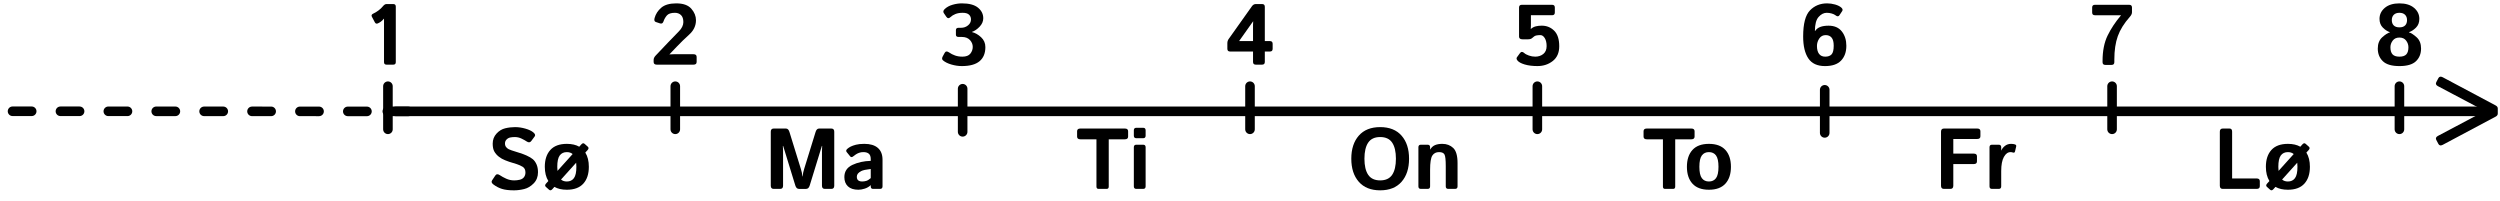 <?xml version="1.0" encoding="UTF-8" standalone="no"?><!DOCTYPE svg PUBLIC "-//W3C//DTD SVG 1.1//EN" "http://www.w3.org/Graphics/SVG/1.1/DTD/svg11.dtd"><svg width="100%" height="100%" viewBox="0 0 261 21" version="1.1" xmlns="http://www.w3.org/2000/svg" xmlns:xlink="http://www.w3.org/1999/xlink" xml:space="preserve" xmlns:serif="http://www.serif.com/" style="fill-rule:evenodd;clip-rule:evenodd;stroke-linecap:round;stroke-linejoin:round;stroke-miterlimit:1.5;"><path d="M38.824,1.749c-0.076,-0.144 -0.025,-0.255 0.154,-0.334c0.17,-0.076 0.347,-0.183 0.532,-0.321c0.184,-0.137 0.335,-0.28 0.452,-0.426c0.133,-0.164 0.26,-0.246 0.382,-0.246l0.709,-0c0.178,-0 0.267,0.088 0.267,0.264l0,5.8c0,0.176 -0.088,0.264 -0.263,0.264l-0.704,0c-0.175,0 -0.263,-0.088 -0.263,-0.264l-0,-4.53l-0.018,-0c-0.091,0.114 -0.19,0.212 -0.299,0.294c-0.108,0.082 -0.218,0.146 -0.329,0.193c-0.138,0.059 -0.242,0.021 -0.312,-0.114l-0.308,-0.58Z" style="fill-rule:nonzero;"/><path d="M68.569,6.75c-0.22,0 -0.33,-0.095 -0.33,-0.286l0,-0.211c0,-0.152 0.071,-0.303 0.211,-0.452l1.314,-1.384c0.396,-0.419 0.757,-0.792 1.086,-1.119c0.328,-0.327 0.492,-0.657 0.492,-0.991c-0,-0.334 -0.083,-0.579 -0.249,-0.736c-0.165,-0.157 -0.375,-0.235 -0.63,-0.235c-0.404,-0 -0.686,0.094 -0.844,0.281c-0.158,0.188 -0.272,0.388 -0.343,0.602c-0.067,0.208 -0.19,0.283 -0.369,0.224l-0.444,-0.149c-0.143,-0.05 -0.184,-0.188 -0.123,-0.413c0.115,-0.419 0.347,-0.779 0.699,-1.079c0.352,-0.3 0.873,-0.45 1.565,-0.45c0.72,-0 1.243,0.185 1.568,0.555c0.326,0.371 0.488,0.773 0.488,1.207c0,0.57 -0.237,1.07 -0.712,1.5c-0.474,0.43 -0.905,0.849 -1.292,1.258l-0.755,0.788l-0,0.018c0.176,-0.012 0.323,-0.018 0.44,-0.018l2.059,0c0.22,0 0.33,0.095 0.33,0.286l0,0.518c0,0.191 -0.109,0.286 -0.329,0.286l-3.832,0Z" style="fill-rule:nonzero;"/><path d="M98.448,6.302c-0.115,-0.097 -0.123,-0.235 -0.027,-0.413l0.203,-0.369c0.096,-0.179 0.253,-0.192 0.47,-0.04c0.181,0.129 0.386,0.234 0.615,0.314c0.228,0.081 0.483,0.121 0.765,0.121c0.386,0 0.663,-0.105 0.83,-0.314c0.167,-0.21 0.251,-0.445 0.251,-0.705c-0,-0.267 -0.099,-0.507 -0.297,-0.719c-0.198,-0.212 -0.477,-0.319 -0.837,-0.319l-0.338,0c-0.191,0 -0.286,-0.077 -0.286,-0.233l-0,-0.483c-0,-0.161 0.095,-0.242 0.286,-0.242l0.263,0c0.27,0 0.508,-0.083 0.714,-0.25c0.207,-0.167 0.31,-0.377 0.31,-0.629c0,-0.196 -0.068,-0.359 -0.204,-0.49c-0.136,-0.13 -0.358,-0.195 -0.666,-0.195c-0.29,-0 -0.541,0.042 -0.751,0.127c-0.211,0.085 -0.378,0.188 -0.501,0.308c-0.176,0.173 -0.327,0.166 -0.453,-0.022l-0.255,-0.374c-0.097,-0.14 -0.067,-0.284 0.088,-0.43c0.211,-0.202 0.483,-0.352 0.817,-0.448c0.334,-0.097 0.661,-0.145 0.98,-0.145c0.753,-0 1.313,0.15 1.679,0.45c0.366,0.3 0.549,0.667 0.549,1.101c0,0.322 -0.126,0.616 -0.378,0.881c-0.252,0.265 -0.518,0.447 -0.799,0.547l-0,0.018c0.334,0.082 0.65,0.261 0.949,0.538c0.299,0.277 0.448,0.62 0.448,1.03c0,0.642 -0.202,1.133 -0.606,1.473c-0.405,0.339 -1.021,0.509 -1.85,0.509c-0.349,0 -0.71,-0.053 -1.084,-0.16c-0.373,-0.107 -0.668,-0.253 -0.885,-0.437Z" style="fill-rule:nonzero;"/><path d="M128.421,5.379c-0.19,-0 -0.285,-0.095 -0.285,-0.286l-0,-0.58c-0,-0.167 0.044,-0.312 0.132,-0.435l2.434,-3.428c0.109,-0.152 0.245,-0.228 0.409,-0.228l0.646,-0c0.193,-0 0.29,0.095 0.29,0.286l-0,3.581l0.532,0c0.19,0 0.285,0.095 0.285,0.286l0,0.518c0,0.191 -0.093,0.286 -0.281,0.286l-0.536,-0l-0,1.085c-0,0.191 -0.095,0.286 -0.286,0.286l-0.659,-0c-0.19,-0 -0.286,-0.095 -0.286,-0.286l0,-1.085l-2.395,-0Zm0.941,-1.09l1.454,0l0,-1.701c0,-0.117 0.006,-0.234 0.018,-0.351l-0.018,-0l-1.454,2.052Z" style="fill-rule:nonzero;"/><path d="M158.413,6.306c-0.097,-0.129 -0.11,-0.24 -0.04,-0.334l0.308,-0.422c0.123,-0.17 0.272,-0.174 0.448,-0.013c0.105,0.097 0.268,0.184 0.488,0.262c0.219,0.077 0.439,0.116 0.659,0.116c0.334,0 0.616,-0.094 0.846,-0.281c0.23,-0.188 0.345,-0.462 0.345,-0.822c-0,-0.343 -0.064,-0.62 -0.192,-0.831c-0.128,-0.21 -0.283,-0.316 -0.465,-0.316c-0.156,0 -0.299,0.014 -0.43,0.042c-0.13,0.028 -0.266,0.112 -0.407,0.252c-0.097,0.097 -0.243,0.145 -0.439,0.145l-0.592,0c-0.236,0 -0.354,-0.095 -0.354,-0.285l0,-3.032c0,-0.191 0.096,-0.286 0.286,-0.286l3.164,-0c0.191,-0 0.286,0.095 0.286,0.286l-0,0.518c-0,0.191 -0.095,0.286 -0.285,0.286l-2.211,-0l-0,1.076c-0,0.118 -0.006,0.235 -0.018,0.352l0.018,0c0.155,-0.135 0.328,-0.225 0.518,-0.27c0.191,-0.046 0.394,-0.068 0.611,-0.068c0.513,-0 0.946,0.175 1.299,0.525c0.353,0.35 0.529,0.891 0.529,1.624c0,0.673 -0.225,1.187 -0.674,1.54c-0.45,0.353 -0.984,0.529 -1.602,0.529c-0.516,0 -0.962,-0.056 -1.338,-0.169c-0.377,-0.113 -0.629,-0.254 -0.758,-0.424Z" style="fill-rule:nonzero;"/><path d="M188.25,3.801c-0,-1.321 0.237,-2.226 0.71,-2.716c0.473,-0.489 1.07,-0.733 1.79,-0.733c0.282,-0 0.562,0.04 0.84,0.12c0.278,0.081 0.492,0.187 0.641,0.319c0.141,0.126 0.172,0.249 0.093,0.369l-0.29,0.435c-0.094,0.144 -0.23,0.144 -0.409,0c-0.088,-0.07 -0.216,-0.131 -0.385,-0.182c-0.168,-0.051 -0.344,-0.077 -0.529,-0.077c-0.308,-0 -0.59,0.144 -0.848,0.433c-0.258,0.288 -0.387,0.778 -0.387,1.47l0.018,-0c0.131,-0.199 0.315,-0.342 0.549,-0.429c0.234,-0.086 0.52,-0.129 0.857,-0.129c0.612,-0 1.075,0.201 1.389,0.604c0.313,0.403 0.47,0.902 0.47,1.496c-0,0.645 -0.183,1.159 -0.55,1.543c-0.366,0.384 -0.925,0.575 -1.678,0.575c-0.803,0 -1.384,-0.268 -1.743,-0.806c-0.359,-0.538 -0.538,-1.301 -0.538,-2.292Zm1.441,1.002c0,0.358 0.074,0.632 0.22,0.824c0.147,0.192 0.36,0.288 0.642,0.288c0.299,0 0.521,-0.081 0.668,-0.242c0.146,-0.161 0.219,-0.461 0.219,-0.901c0,-0.386 -0.073,-0.668 -0.219,-0.843c-0.147,-0.176 -0.352,-0.264 -0.616,-0.264c-0.29,0 -0.514,0.119 -0.674,0.356c-0.16,0.237 -0.24,0.498 -0.24,0.782Z" style="fill-rule:nonzero;"/><path d="M218.707,1.591c-0.19,-0 -0.286,-0.095 -0.286,-0.286l0,-0.518c0,-0.191 0.096,-0.286 0.286,-0.286l3.586,-0c0.19,-0 0.286,0.095 0.286,0.286l-0,0.496c-0,0.15 -0.074,0.306 -0.22,0.47c-0.601,0.677 -1.021,1.352 -1.261,2.026c-0.241,0.674 -0.361,1.487 -0.361,2.439l0,0.273c0,0.19 -0.095,0.285 -0.285,0.285l-0.66,0c-0.19,0 -0.285,-0.095 -0.285,-0.284l-0,-0.119c-0,-1.054 0.175,-1.94 0.525,-2.658c0.35,-0.718 0.815,-1.421 1.395,-2.107l0,-0.017l-2.72,-0Z" style="fill-rule:nonzero;"/><path d="M248.241,5.067c0,-0.504 0.155,-0.896 0.464,-1.176c0.309,-0.279 0.575,-0.45 0.797,-0.512l0,-0.022c-0.249,-0.079 -0.491,-0.235 -0.727,-0.468c-0.236,-0.233 -0.354,-0.539 -0.354,-0.92c0,-0.457 0.186,-0.841 0.556,-1.152c0.371,-0.31 0.878,-0.465 1.523,-0.465c0.645,-0 1.152,0.155 1.523,0.465c0.37,0.311 0.556,0.695 0.556,1.152c-0,0.381 -0.118,0.687 -0.354,0.92c-0.236,0.233 -0.478,0.389 -0.727,0.468l-0,0.022c0.222,0.062 0.488,0.233 0.797,0.512c0.309,0.28 0.464,0.672 0.464,1.176c-0,0.542 -0.177,0.983 -0.53,1.323c-0.353,0.339 -0.929,0.509 -1.729,0.509c-0.8,0 -1.376,-0.17 -1.729,-0.509c-0.353,-0.34 -0.53,-0.781 -0.53,-1.323Zm1.319,-0.132c-0,0.331 0.073,0.577 0.219,0.738c0.147,0.161 0.387,0.242 0.721,0.242c0.334,0 0.574,-0.081 0.721,-0.242c0.146,-0.161 0.219,-0.407 0.219,-0.738c0,-0.252 -0.079,-0.484 -0.239,-0.696c-0.16,-0.213 -0.393,-0.319 -0.701,-0.319c-0.308,-0 -0.541,0.106 -0.701,0.319c-0.16,0.212 -0.239,0.444 -0.239,0.696Zm0.145,-2.834c-0,0.234 0.066,0.419 0.2,0.553c0.133,0.135 0.331,0.202 0.595,0.202c0.264,0 0.462,-0.067 0.595,-0.202c0.134,-0.134 0.2,-0.319 0.2,-0.553c0,-0.235 -0.069,-0.421 -0.208,-0.559c-0.139,-0.137 -0.335,-0.206 -0.587,-0.206c-0.252,-0 -0.448,0.069 -0.587,0.206c-0.139,0.138 -0.208,0.324 -0.208,0.559Z" style="fill-rule:nonzero;"/><path d="M51.504,19.251c-0.182,-0.138 -0.226,-0.277 -0.132,-0.418l0.338,-0.509c0.112,-0.167 0.274,-0.176 0.488,-0.027c0.164,0.114 0.379,0.232 0.644,0.354c0.265,0.121 0.544,0.182 0.837,0.182c0.205,0 0.403,-0.023 0.593,-0.07c0.191,-0.047 0.336,-0.138 0.436,-0.273c0.099,-0.134 0.149,-0.294 0.149,-0.479c-0,-0.131 -0.022,-0.247 -0.066,-0.347c-0.044,-0.099 -0.116,-0.181 -0.215,-0.246c-0.1,-0.064 -0.202,-0.118 -0.308,-0.162c-0.185,-0.081 -0.417,-0.16 -0.696,-0.239c-0.28,-0.078 -0.556,-0.173 -0.829,-0.284c-0.243,-0.092 -0.466,-0.218 -0.668,-0.379c-0.202,-0.16 -0.359,-0.341 -0.47,-0.542c-0.111,-0.201 -0.167,-0.472 -0.167,-0.815c-0,-0.407 0.132,-0.756 0.395,-1.046c0.264,-0.29 0.567,-0.476 0.91,-0.558c0.343,-0.082 0.689,-0.123 1.037,-0.123c0.346,-0 0.703,0.053 1.07,0.158c0.368,0.105 0.646,0.237 0.833,0.396c0.185,0.155 0.23,0.295 0.136,0.421l-0.356,0.479c-0.12,0.164 -0.281,0.178 -0.483,0.04c-0.129,-0.088 -0.305,-0.186 -0.53,-0.295c-0.224,-0.108 -0.457,-0.162 -0.7,-0.162c-0.173,-0 -0.332,0.015 -0.477,0.044c-0.145,0.029 -0.273,0.099 -0.385,0.211c-0.111,0.111 -0.167,0.249 -0.167,0.413c0,0.158 0.041,0.286 0.123,0.384c0.082,0.099 0.173,0.172 0.273,0.22c0.099,0.048 0.2,0.089 0.303,0.121c0.316,0.103 0.599,0.193 0.848,0.27c0.249,0.078 0.479,0.164 0.69,0.257c0.293,0.132 0.517,0.264 0.672,0.396c0.156,0.132 0.284,0.312 0.385,0.54c0.101,0.229 0.152,0.501 0.152,0.818c-0,0.468 -0.15,0.856 -0.449,1.162c-0.299,0.306 -0.63,0.504 -0.995,0.593c-0.365,0.09 -0.72,0.134 -1.066,0.134c-0.51,0 -0.924,-0.049 -1.243,-0.147c-0.32,-0.098 -0.623,-0.255 -0.91,-0.472Z" style="fill-rule:nonzero;"/><path d="M56.878,17.414c0,-0.747 0.193,-1.333 0.578,-1.758c0.386,-0.425 0.959,-0.637 1.721,-0.637c0.518,-0 0.951,0.099 1.296,0.298l0.225,-0.249c0.118,-0.131 0.231,-0.146 0.339,-0.047l0.329,0.294c0.108,0.097 0.103,0.211 -0.014,0.342l-0.246,0.271c0.246,0.393 0.369,0.888 0.369,1.486c0,0.747 -0.193,1.333 -0.578,1.758c-0.385,0.424 -0.959,0.637 -1.72,0.637c-0.519,-0 -0.951,-0.1 -1.297,-0.299l-0.224,0.248c-0.117,0.131 -0.23,0.146 -0.338,0.047l-0.329,-0.294c-0.108,-0.097 -0.103,-0.211 0.013,-0.342l0.246,-0.27c-0.246,-0.393 -0.37,-0.888 -0.37,-1.485Zm1.301,-0.001c0,0.155 0.008,0.297 0.023,0.426l1.582,-1.757c-0.158,-0.134 -0.361,-0.202 -0.607,-0.202c-0.323,0 -0.569,0.117 -0.741,0.349c-0.171,0.233 -0.257,0.628 -0.257,1.184Zm0.391,1.331c0.159,0.136 0.361,0.204 0.607,0.204c0.322,-0 0.569,-0.117 0.74,-0.35c0.172,-0.233 0.257,-0.628 0.257,-1.184c0,-0.156 -0.007,-0.298 -0.022,-0.427l-1.582,1.757Z" style="fill-rule:nonzero;"/><path d="M80.777,19.721c-0.205,-0 -0.308,-0.11 -0.308,-0.33l-0,-5.642c-0,-0.22 0.103,-0.33 0.308,-0.33l1.274,0c0.17,0 0.292,0.117 0.365,0.352l1.191,3.854c0.052,0.167 0.089,0.304 0.11,0.411c0.02,0.107 0.038,0.233 0.052,0.38l0.027,-0c0.014,-0.147 0.032,-0.273 0.052,-0.38c0.021,-0.107 0.058,-0.244 0.11,-0.411l1.191,-3.854c0.073,-0.235 0.195,-0.352 0.365,-0.352l1.274,0c0.205,0 0.308,0.11 0.308,0.33l-0,5.642c-0,0.22 -0.103,0.33 -0.308,0.33l-0.668,-0c-0.205,-0 -0.307,-0.11 -0.307,-0.33l-0,-3.63c-0,-0.175 0.007,-0.351 0.022,-0.527l-0.031,0l-1.27,4.131c-0.073,0.237 -0.199,0.356 -0.378,0.356l-0.747,-0c-0.179,-0 -0.305,-0.119 -0.378,-0.356l-1.27,-4.131l-0.031,0c0.015,0.176 0.022,0.352 0.022,0.527l0,3.63c0,0.22 -0.102,0.33 -0.307,0.33l-0.668,-0Z" style="fill-rule:nonzero;"/><path d="M88.151,18.49c-0,-0.585 0.279,-1.01 0.839,-1.274c0.56,-0.264 1.198,-0.404 1.916,-0.422l0,-0.176c0,-0.269 -0.067,-0.46 -0.202,-0.571c-0.135,-0.111 -0.322,-0.167 -0.563,-0.167c-0.17,0 -0.32,0.024 -0.45,0.073c-0.13,0.048 -0.243,0.104 -0.338,0.167c-0.096,0.063 -0.181,0.126 -0.258,0.191c-0.134,0.117 -0.246,0.123 -0.334,0.017l-0.364,-0.448c-0.091,-0.111 -0.069,-0.225 0.066,-0.343c0.102,-0.09 0.222,-0.17 0.358,-0.237c0.136,-0.067 0.317,-0.131 0.543,-0.191c0.225,-0.06 0.518,-0.09 0.878,-0.09c0.61,-0 1.078,0.14 1.404,0.422c0.327,0.281 0.49,0.695 0.49,1.243l0,2.773c0,0.176 -0.088,0.264 -0.265,0.264l-0.726,-0c-0.159,-0 -0.239,-0.088 -0.239,-0.264l0,-0.132c-0.173,0.167 -0.38,0.29 -0.622,0.367c-0.242,0.078 -0.463,0.117 -0.666,0.117c-0.48,-0 -0.845,-0.118 -1.094,-0.354c-0.249,-0.236 -0.373,-0.557 -0.373,-0.965Zm1.3,-0.026c0,0.103 0.021,0.191 0.062,0.266c0.041,0.075 0.105,0.13 0.193,0.165c0.088,0.035 0.186,0.053 0.295,0.053c0.149,-0 0.294,-0.021 0.435,-0.062c0.14,-0.041 0.297,-0.138 0.47,-0.29l0,-0.954c-0.492,0.056 -0.822,0.128 -0.989,0.216c-0.167,0.088 -0.286,0.178 -0.358,0.272c-0.072,0.094 -0.108,0.205 -0.108,0.334Z" style="fill-rule:nonzero;"/><path d="M112.791,14.544c-0.228,0 -0.342,-0.095 -0.342,-0.285l-0,-0.554c-0,-0.191 0.113,-0.286 0.339,-0.286l4.648,0c0.226,0 0.339,0.095 0.339,0.286l-0,0.554c-0,0.19 -0.114,0.285 -0.342,0.285l-1.68,0l0,4.935c0,0.161 -0.073,0.242 -0.219,0.242l-0.844,-0c-0.147,-0 -0.22,-0.081 -0.22,-0.242l0,-4.935l-1.679,0Z" style="fill-rule:nonzero;"/><path d="M118.636,19.721c-0.176,-0 -0.263,-0.088 -0.263,-0.264l-0,-4.087c-0,-0.175 0.087,-0.263 0.263,-0.263l0.703,-0c0.176,-0 0.264,0.088 0.264,0.263l0,4.087c0,0.176 -0.088,0.264 -0.264,0.264l-0.703,-0Zm0,-5.291c-0.176,-0 -0.263,-0.088 -0.263,-0.264l-0,-0.562c-0,-0.176 0.087,-0.264 0.263,-0.264l0.703,0c0.176,0 0.264,0.088 0.264,0.264l0,0.562c0,0.176 -0.088,0.264 -0.264,0.264l-0.703,-0Z" style="fill-rule:nonzero;"/><path d="M141.076,16.57c-0,-1.011 0.261,-1.813 0.782,-2.408c0.522,-0.595 1.266,-0.892 2.232,-0.892c0.967,-0 1.711,0.297 2.233,0.892c0.521,0.595 0.782,1.397 0.782,2.408c0,1.011 -0.261,1.814 -0.782,2.408c-0.522,0.595 -1.266,0.892 -2.233,0.892c-0.966,0 -1.71,-0.297 -2.232,-0.892c-0.521,-0.594 -0.782,-1.397 -0.782,-2.408Zm1.371,0c-0,0.733 0.131,1.293 0.393,1.681c0.262,0.388 0.679,0.582 1.25,0.582c0.572,0 0.989,-0.194 1.251,-0.582c0.262,-0.388 0.393,-0.948 0.393,-1.681c0,-0.732 -0.131,-1.293 -0.393,-1.681c-0.262,-0.388 -0.679,-0.582 -1.251,-0.582c-0.571,-0 -0.988,0.194 -1.25,0.582c-0.262,0.388 -0.393,0.949 -0.393,1.681Z" style="fill-rule:nonzero;"/><path d="M148.343,19.721c-0.175,-0 -0.262,-0.088 -0.262,-0.264l-0,-4.087c-0,-0.175 0.088,-0.263 0.263,-0.263l0.695,-0c0.175,-0 0.263,0.088 0.263,0.263l0,0.255c0.136,-0.231 0.308,-0.39 0.518,-0.477c0.209,-0.086 0.461,-0.129 0.756,-0.129c0.46,-0 0.84,0.143 1.141,0.43c0.3,0.288 0.451,0.812 0.451,1.574l-0,2.434c-0,0.176 -0.088,0.264 -0.264,0.264l-0.703,-0c-0.176,-0 -0.264,-0.088 -0.264,-0.264l0,-2.118c0,-0.639 -0.044,-1.041 -0.132,-1.208c-0.089,-0.167 -0.279,-0.251 -0.57,-0.251c-0.31,0 -0.542,0.12 -0.698,0.358c-0.157,0.239 -0.235,0.735 -0.235,1.488l0,1.731c0,0.176 -0.087,0.264 -0.261,0.264l-0.698,-0Z" style="fill-rule:nonzero;"/><path d="M171.93,14.544c-0.229,0 -0.343,-0.095 -0.343,-0.285l0,-0.554c0,-0.191 0.113,-0.286 0.34,-0.286l4.647,0c0.227,0 0.34,0.095 0.34,0.286l-0,0.554c-0,0.19 -0.115,0.285 -0.343,0.285l-1.679,0l0,4.935c0,0.161 -0.073,0.242 -0.22,0.242l-0.843,-0c-0.147,-0 -0.22,-0.081 -0.22,-0.242l-0,-4.935l-1.679,0Z" style="fill-rule:nonzero;"/><path d="M176.114,17.414c-0,-0.747 0.192,-1.333 0.578,-1.758c0.385,-0.425 0.958,-0.637 1.72,-0.637c0.762,-0 1.335,0.212 1.721,0.637c0.385,0.425 0.577,1.011 0.577,1.758c0,0.747 -0.192,1.333 -0.577,1.758c-0.386,0.424 -0.959,0.637 -1.721,0.637c-0.762,-0 -1.335,-0.213 -1.72,-0.637c-0.386,-0.425 -0.578,-1.011 -0.578,-1.758Zm1.301,-0c-0,0.556 0.085,0.951 0.257,1.184c0.171,0.233 0.418,0.35 0.74,0.35c0.322,-0 0.569,-0.117 0.741,-0.35c0.171,-0.233 0.257,-0.628 0.257,-1.184c-0,-0.557 -0.086,-0.952 -0.257,-1.184c-0.172,-0.233 -0.419,-0.35 -0.741,-0.35c-0.322,0 -0.569,0.117 -0.74,0.35c-0.172,0.232 -0.257,0.627 -0.257,1.184Z" style="fill-rule:nonzero;"/><path d="M202.95,19.721c-0.205,-0 -0.308,-0.11 -0.308,-0.33l0,-5.642c0,-0.22 0.103,-0.33 0.308,-0.33l3.476,0c0.22,0 0.329,0.095 0.329,0.286l0,0.518c0,0.191 -0.109,0.286 -0.329,0.286l-2.501,0l0,1.529l2.14,0c0.22,0 0.33,0.096 0.33,0.286l0,0.519c0,0.19 -0.11,0.285 -0.33,0.285l-2.14,0l0,2.263c0,0.22 -0.102,0.33 -0.307,0.33l-0.668,-0Z" style="fill-rule:nonzero;"/><path d="M207.966,19.721c-0.174,-0 -0.261,-0.088 -0.261,-0.264l-0,-4.087c-0,-0.175 0.087,-0.263 0.263,-0.263l0.695,-0c0.175,-0 0.263,0.088 0.263,0.263l0,0.361c0.077,-0.188 0.206,-0.353 0.387,-0.497c0.181,-0.143 0.394,-0.215 0.64,-0.215c0.169,-0 0.308,0.02 0.418,0.061c0.103,0.038 0.142,0.109 0.119,0.211l-0.123,0.523c-0.027,0.117 -0.106,0.153 -0.237,0.106c-0.077,-0.027 -0.151,-0.04 -0.222,-0.04c-0.283,0 -0.517,0.169 -0.703,0.506c-0.186,0.336 -0.279,0.827 -0.279,1.472l0,1.599c0,0.176 -0.087,0.264 -0.262,0.264l-0.698,-0Z" style="fill-rule:nonzero;"/><path d="M232.058,19.721c-0.205,-0 -0.308,-0.11 -0.308,-0.33l0,-5.642c0,-0.22 0.103,-0.33 0.308,-0.33l0.712,0c0.175,0 0.263,0.11 0.263,0.33l0,4.882l2.562,0c0.22,0 0.33,0.095 0.33,0.286l-0,0.518c-0,0.191 -0.11,0.286 -0.33,0.286l-3.537,-0Z" style="fill-rule:nonzero;"/><path d="M236.558,17.414c-0,-0.747 0.192,-1.333 0.577,-1.758c0.386,-0.425 0.959,-0.637 1.721,-0.637c0.519,-0 0.951,0.099 1.297,0.298l0.224,-0.249c0.118,-0.131 0.231,-0.146 0.339,-0.047l0.329,0.294c0.108,0.097 0.103,0.211 -0.014,0.342l-0.246,0.271c0.246,0.393 0.369,0.888 0.369,1.486c0,0.747 -0.192,1.333 -0.578,1.758c-0.385,0.424 -0.958,0.637 -1.72,0.637c-0.519,-0 -0.951,-0.1 -1.296,-0.299l-0.225,0.248c-0.117,0.131 -0.229,0.146 -0.338,0.047l-0.328,-0.294c-0.109,-0.097 -0.104,-0.211 0.013,-0.342l0.245,-0.27c-0.246,-0.393 -0.369,-0.888 -0.369,-1.485Zm1.3,-0.001c0,0.155 0.008,0.297 0.024,0.426l1.582,-1.757c-0.159,-0.134 -0.361,-0.202 -0.608,-0.202c-0.322,0 -0.569,0.117 -0.741,0.349c-0.171,0.233 -0.257,0.628 -0.257,1.184Zm0.392,1.331c0.158,0.136 0.36,0.204 0.606,0.204c0.322,-0 0.569,-0.117 0.74,-0.35c0.172,-0.233 0.258,-0.628 0.258,-1.184c-0,-0.156 -0.008,-0.298 -0.023,-0.427l-1.581,1.757Z" style="fill-rule:nonzero;"/><path d="M40.437,11.625l218.853,0" style="fill:none;stroke:#000;stroke-width:1px;"/><path d="M1.309,11.616l41.315,0.015" style="fill:none;stroke:#000;stroke-width:1px;stroke-dasharray:2,3,0,0;"/><path d="M220.5,9l0,4.5" style="fill:none;stroke:#000;stroke-width:1px;"/><path d="M130.5,9l0,4.5" style="fill:none;stroke:#000;stroke-width:1px;"/><path d="M40.5,9l0,4.5" style="fill:none;stroke:#000;stroke-width:1px;"/><path d="M70.5,9l0,4.5" style="fill:none;stroke:#000;stroke-width:1px;"/><path d="M100.5,9.263l0,4.5" style="fill:none;stroke:#000;stroke-width:1px;"/><path d="M190.5,9.375l0,4.5" style="fill:none;stroke:#000;stroke-width:1px;"/><path d="M160.5,9l0,4.5" style="fill:none;stroke:#000;stroke-width:1px;"/><path d="M254.35,14.611c-0.09,-0.172 -0.034,-0.312 0.169,-0.422l4.894,-2.593l-0,-0.012l-4.894,-2.589c-0.203,-0.109 -0.259,-0.25 -0.169,-0.421l0.218,-0.416c0.094,-0.171 0.245,-0.202 0.452,-0.093l5.513,2.936c0.157,0.082 0.235,0.189 0.235,0.322l-0,0.539c-0,0.133 -0.078,0.24 -0.235,0.322l-5.513,2.936c-0.207,0.109 -0.358,0.078 -0.452,-0.094l-0.218,-0.415Z" style="fill-rule:nonzero;"/><path d="M250.5,9l0,4.5" style="fill:none;stroke:#000;stroke-width:1px;"/></svg>